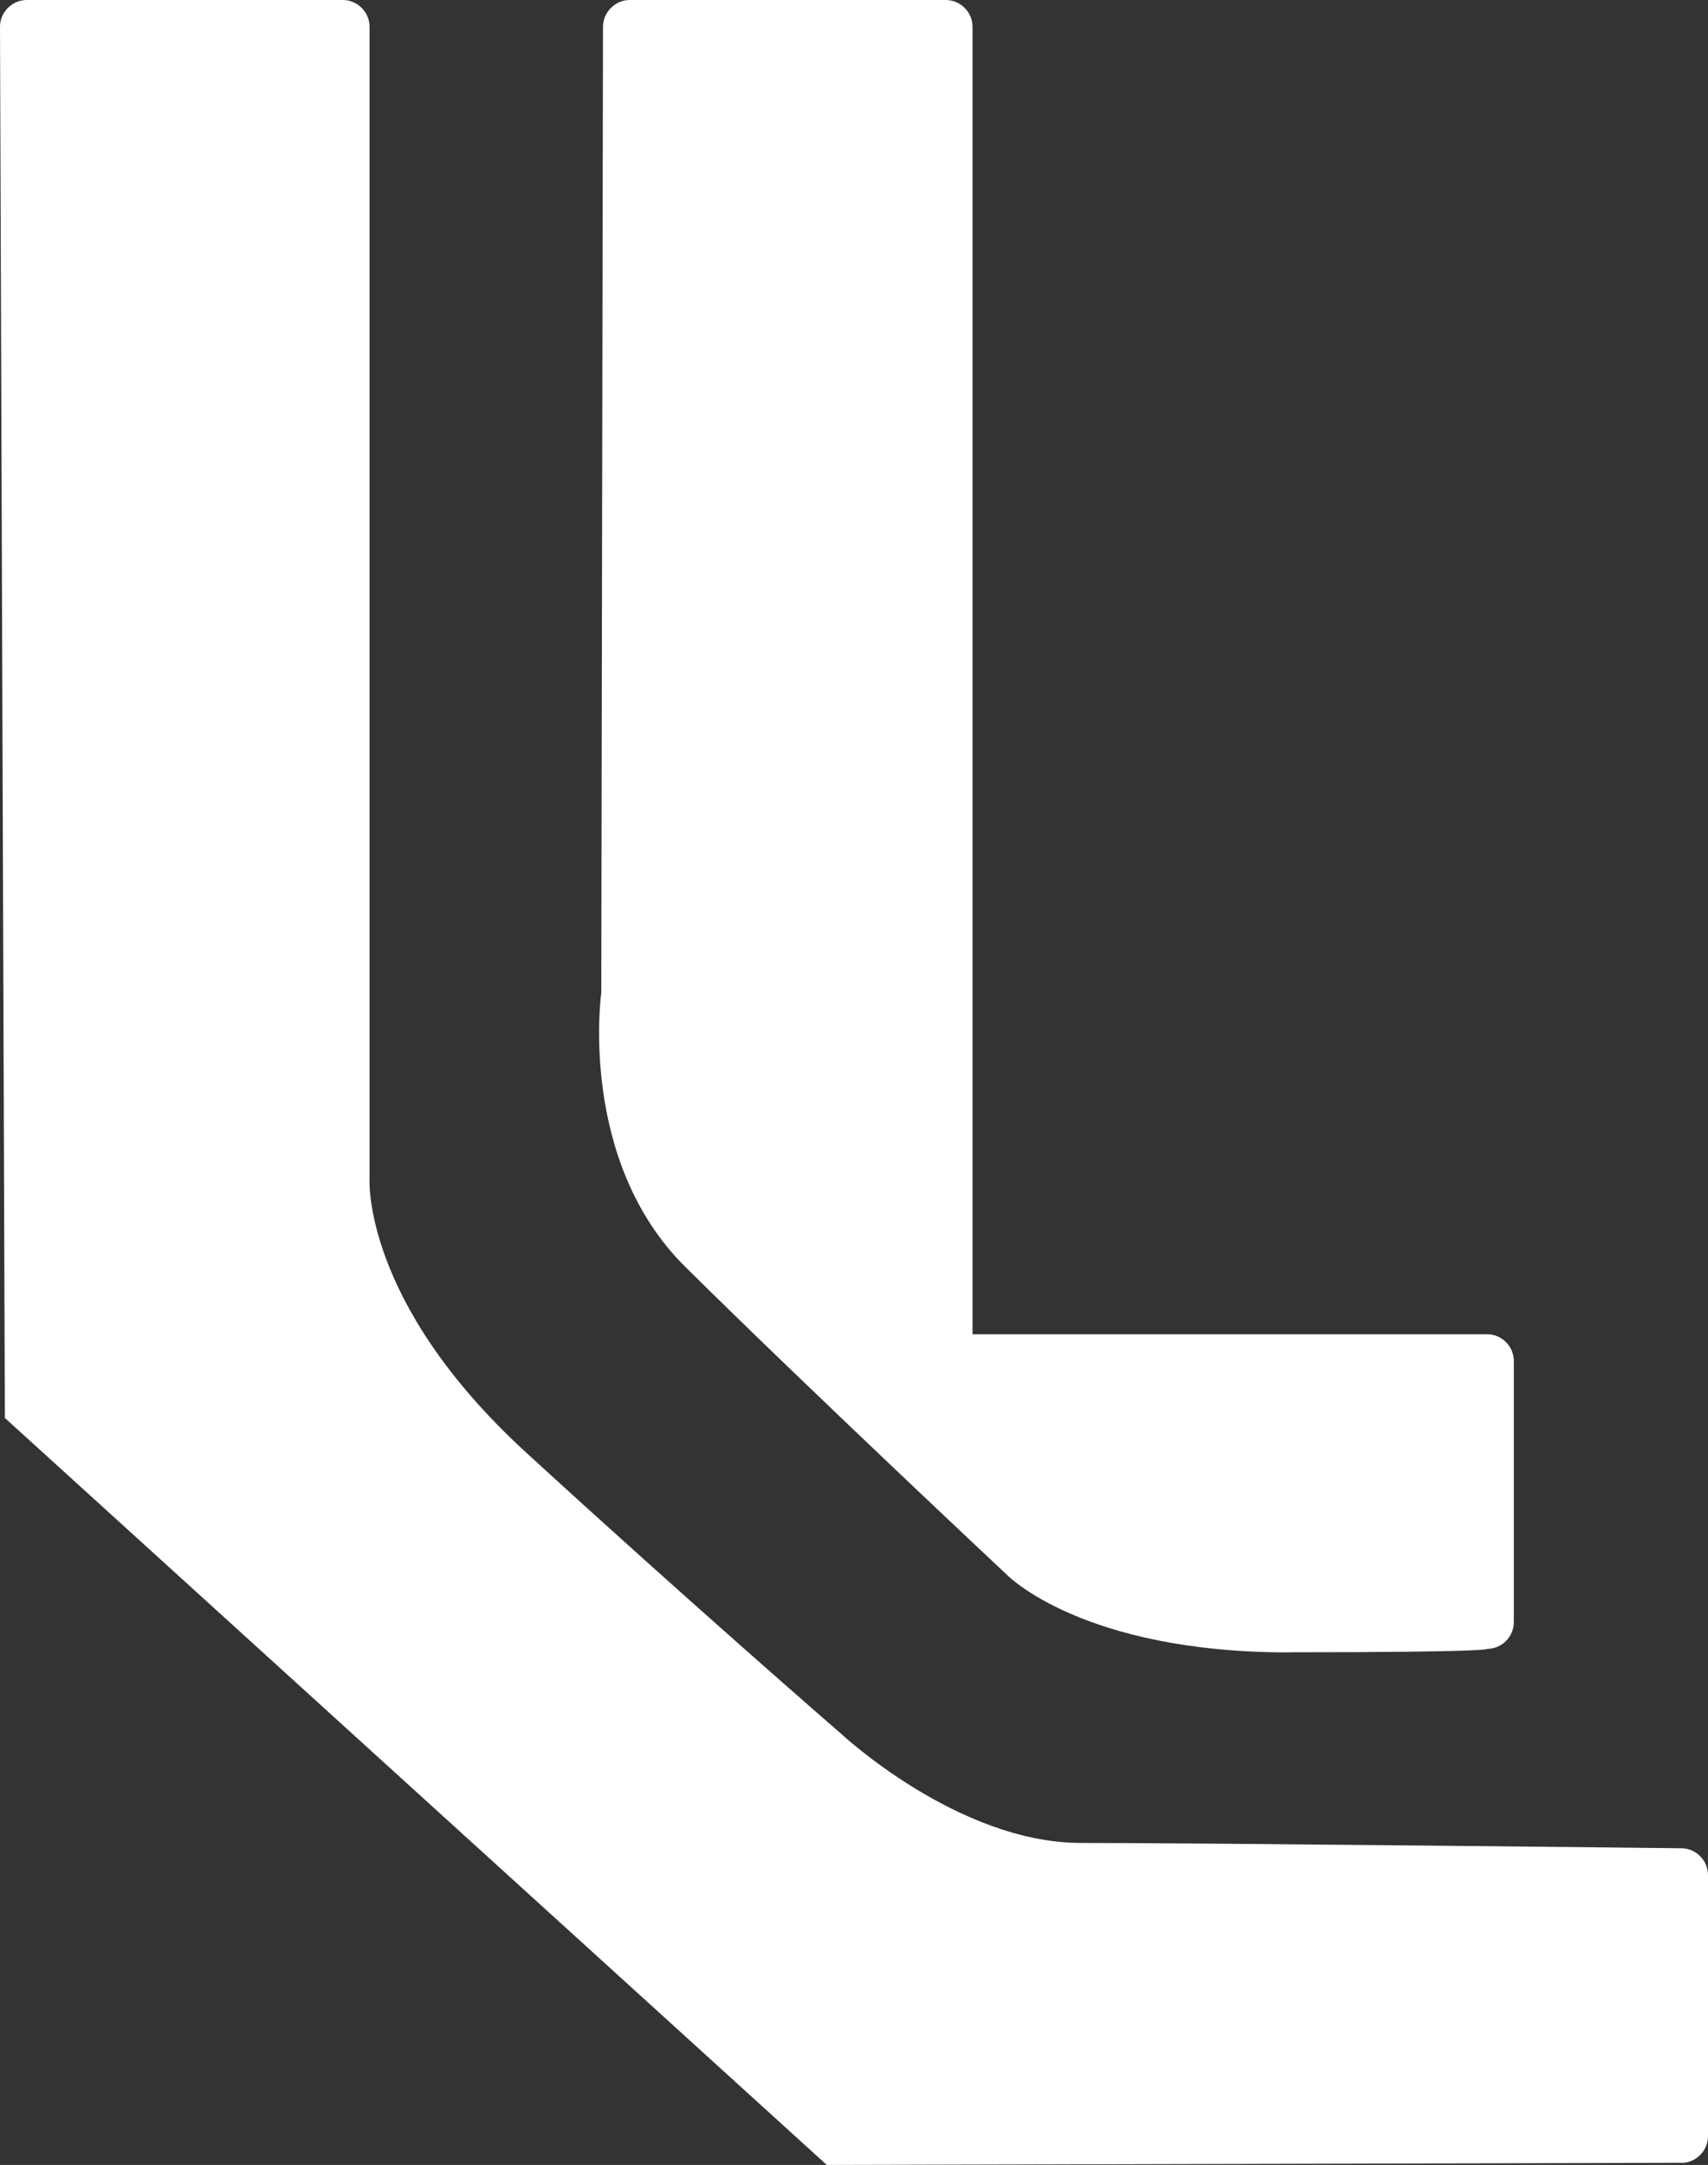 <?xml version="1.0" encoding="UTF-8"?><svg id="Layer_1" xmlns="http://www.w3.org/2000/svg" viewBox="0 0 150.95 191.34"><rect x="0" y="0" width="150.95" height="191.34" fill="#333333" stroke="none"/><defs><style>.cls-1{fill:#fff;}</style></defs><path class="cls-1" d="m113.87,146.04c-18.17,0-24.83-6.81-24.83-6.81,0,0-17.47-16.37-28.47-27.26-9.52-9.42-7.43-24.23-7.43-24.23l.15-85.38C53.3,1.07,54.37,0,55.66,0h27.93c1.29,0,2.36,1.07,2.36,2.36v115.56h45.48c1.29,0,2.36,1.07,2.36,2.36v23.09c0,1.29-1.07,2.36-2.36,2.36,0,0,.61.3-17.56.3"/><path class="cls-1" d="m148.59,191.16c1.29,0,2.36-1.07,2.36-2.36v-23.09c0-1.29-1.07-2.36-2.36-2.36,0,0-42.16-.47-53.06-.47s-21.24-9.69-21.24-9.69c0,0-13.28-11.51-27.82-24.84s-13.81-24.23-13.81-24.23V2.36c0-1.29-1.07-2.36-2.36-2.36H2.36C1.07,0,0,1.07,0,2.36l.43,122.96,72.64,66.02,75.51-.19Z"/></svg>